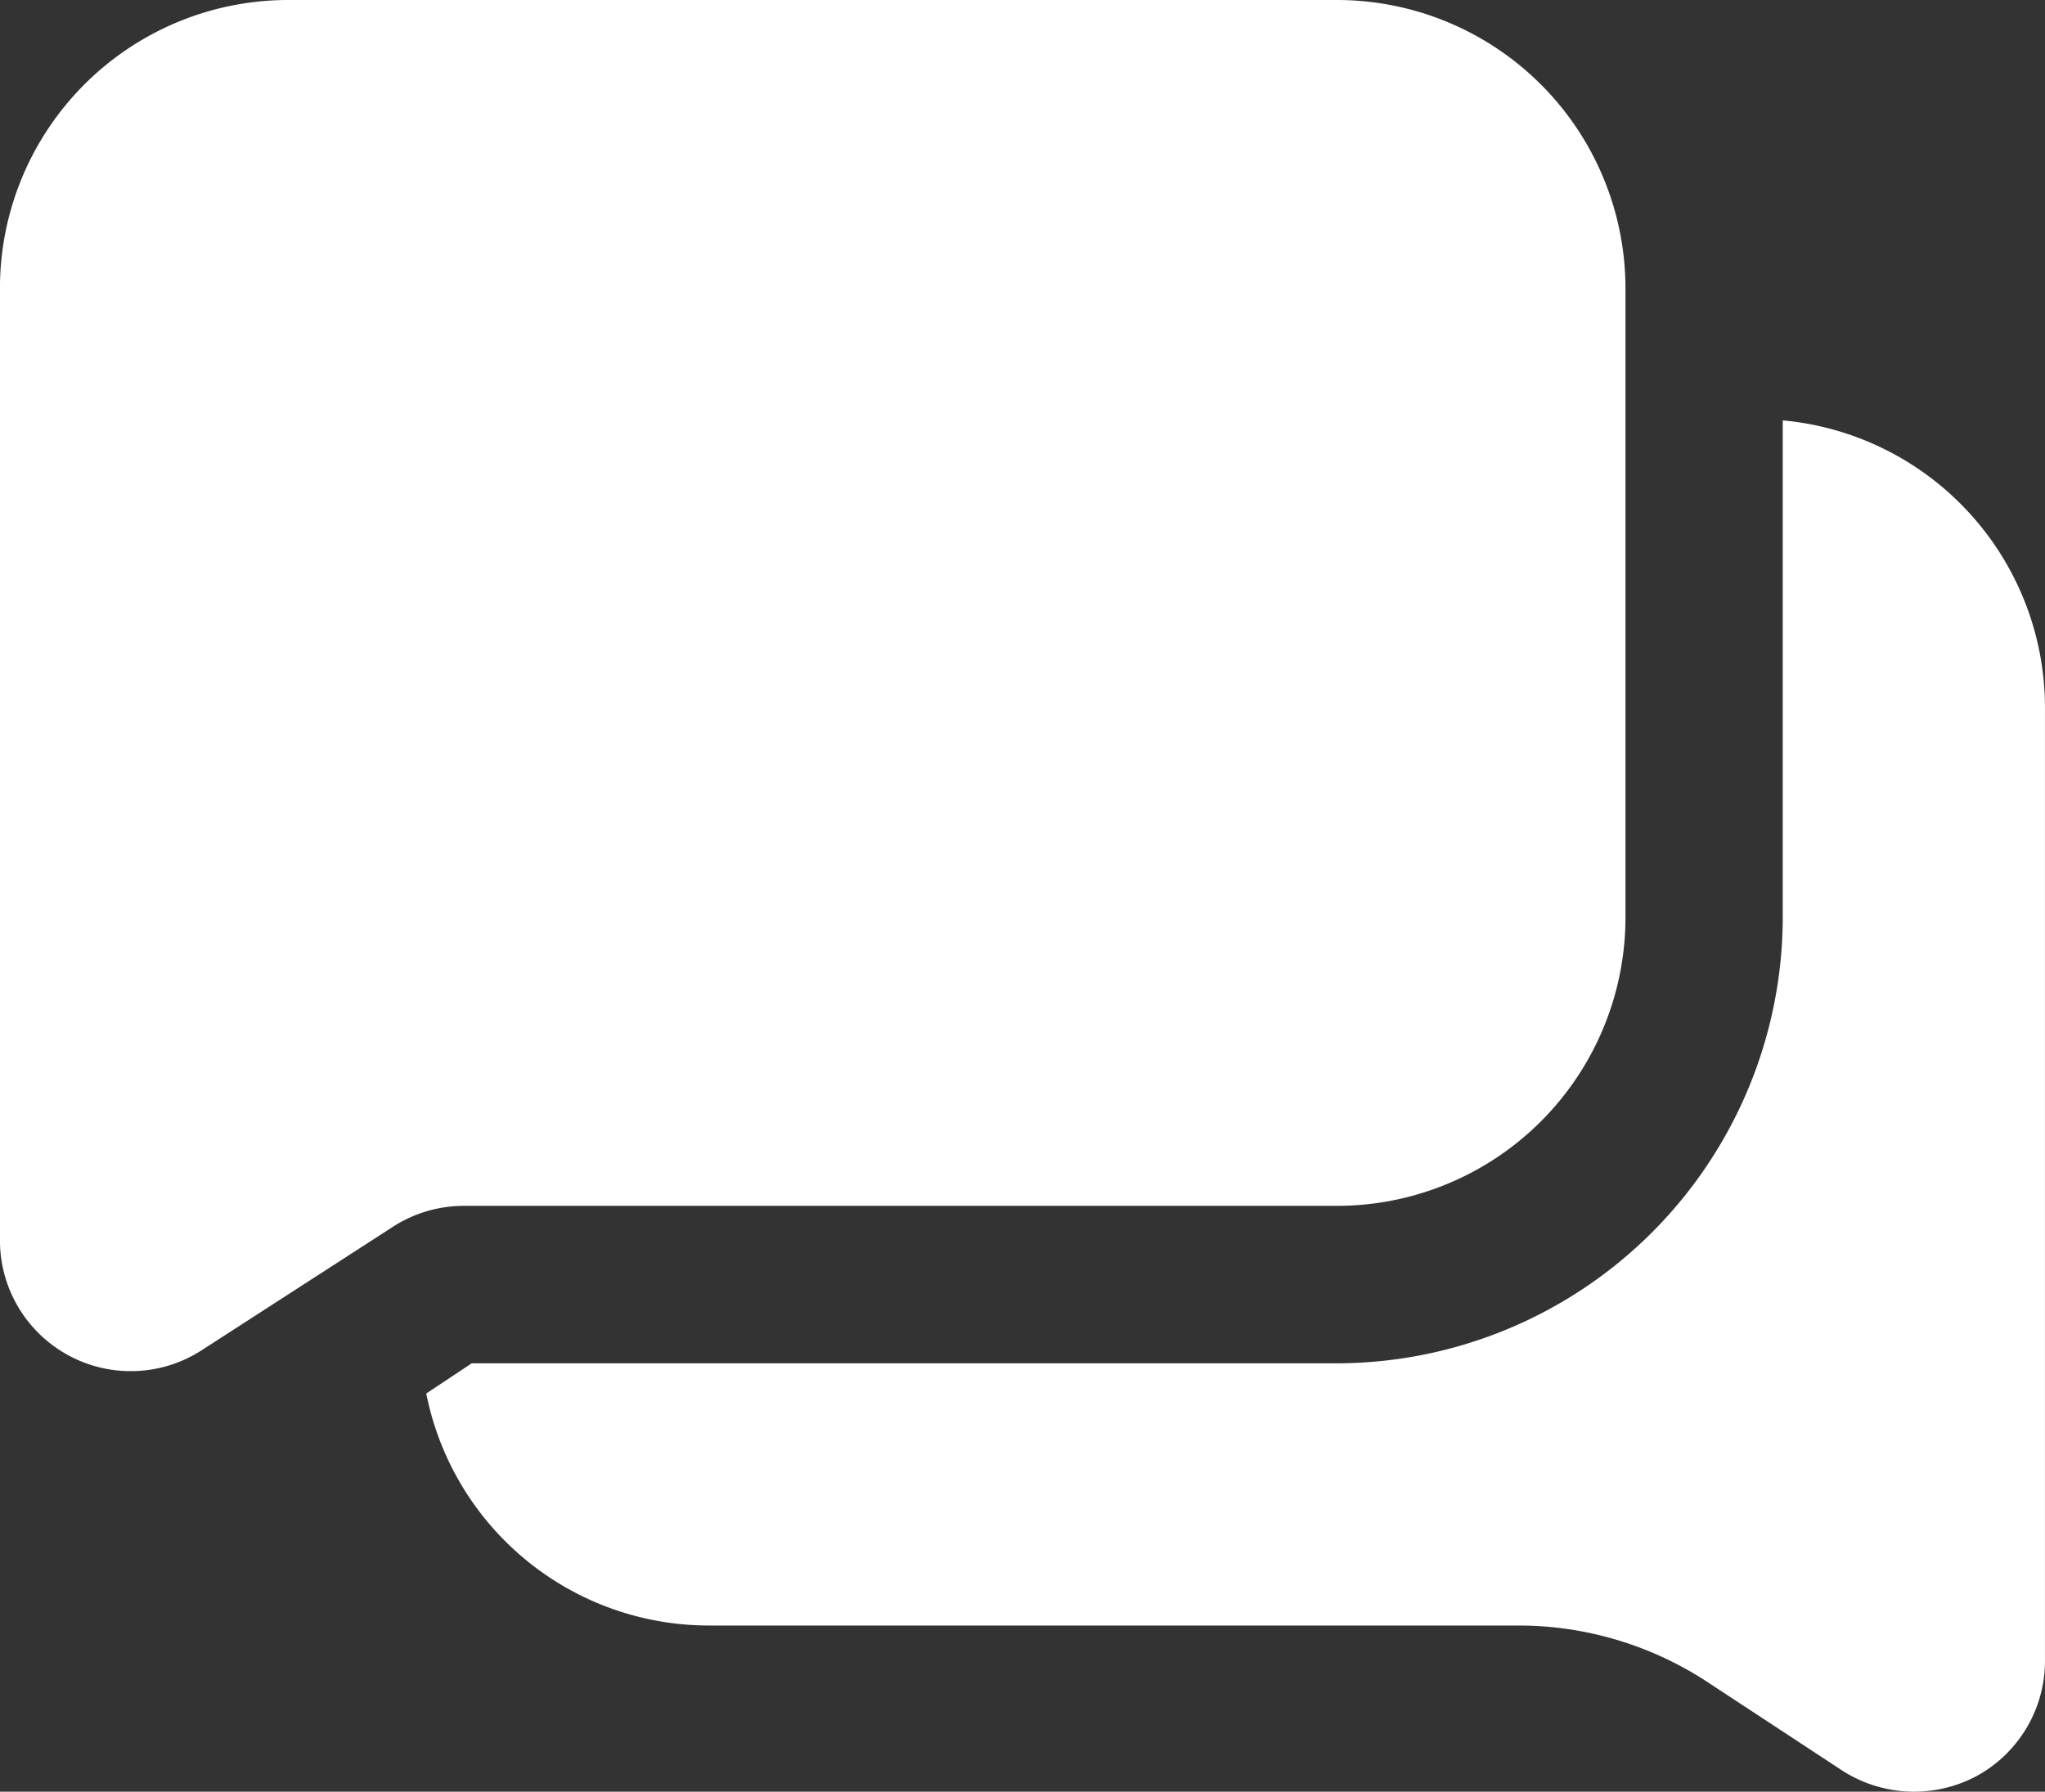 <svg xmlns="http://www.w3.org/2000/svg" width="89.989" height="78.852" viewBox="0 0 89.989 78.852"><rect x="0" y="0" width="89.989" height="78.852" fill="#333333" stroke="none"/><g id="noun-live-chat-6805562" transform="translate(-5.012 -10.59)"><path id="Path_3398" data-name="Path 3398" d="M13.91,70a5.756,5.756,0,0,1-8.9-4.828V23.281A12.687,12.687,0,0,1,17.692,10.59h46.16A12.7,12.7,0,0,1,76.54,23.281V51A12.7,12.7,0,0,1,63.852,63.66H25.43a5.748,5.748,0,0,0-3.141.93ZM83.461,29.09V51a19.659,19.659,0,0,1-19.61,19.59H25.769l-2,1.328v0A12.682,12.682,0,0,0,36.148,82.129h35.68A15.173,15.173,0,0,1,80,84.52l6.09,4a5.845,5.845,0,0,0,5.91.23,5.771,5.771,0,0,0,3-5.07V41.739A12.7,12.7,0,0,0,83.461,29.091Z" fill="#fff"></path></g></svg>